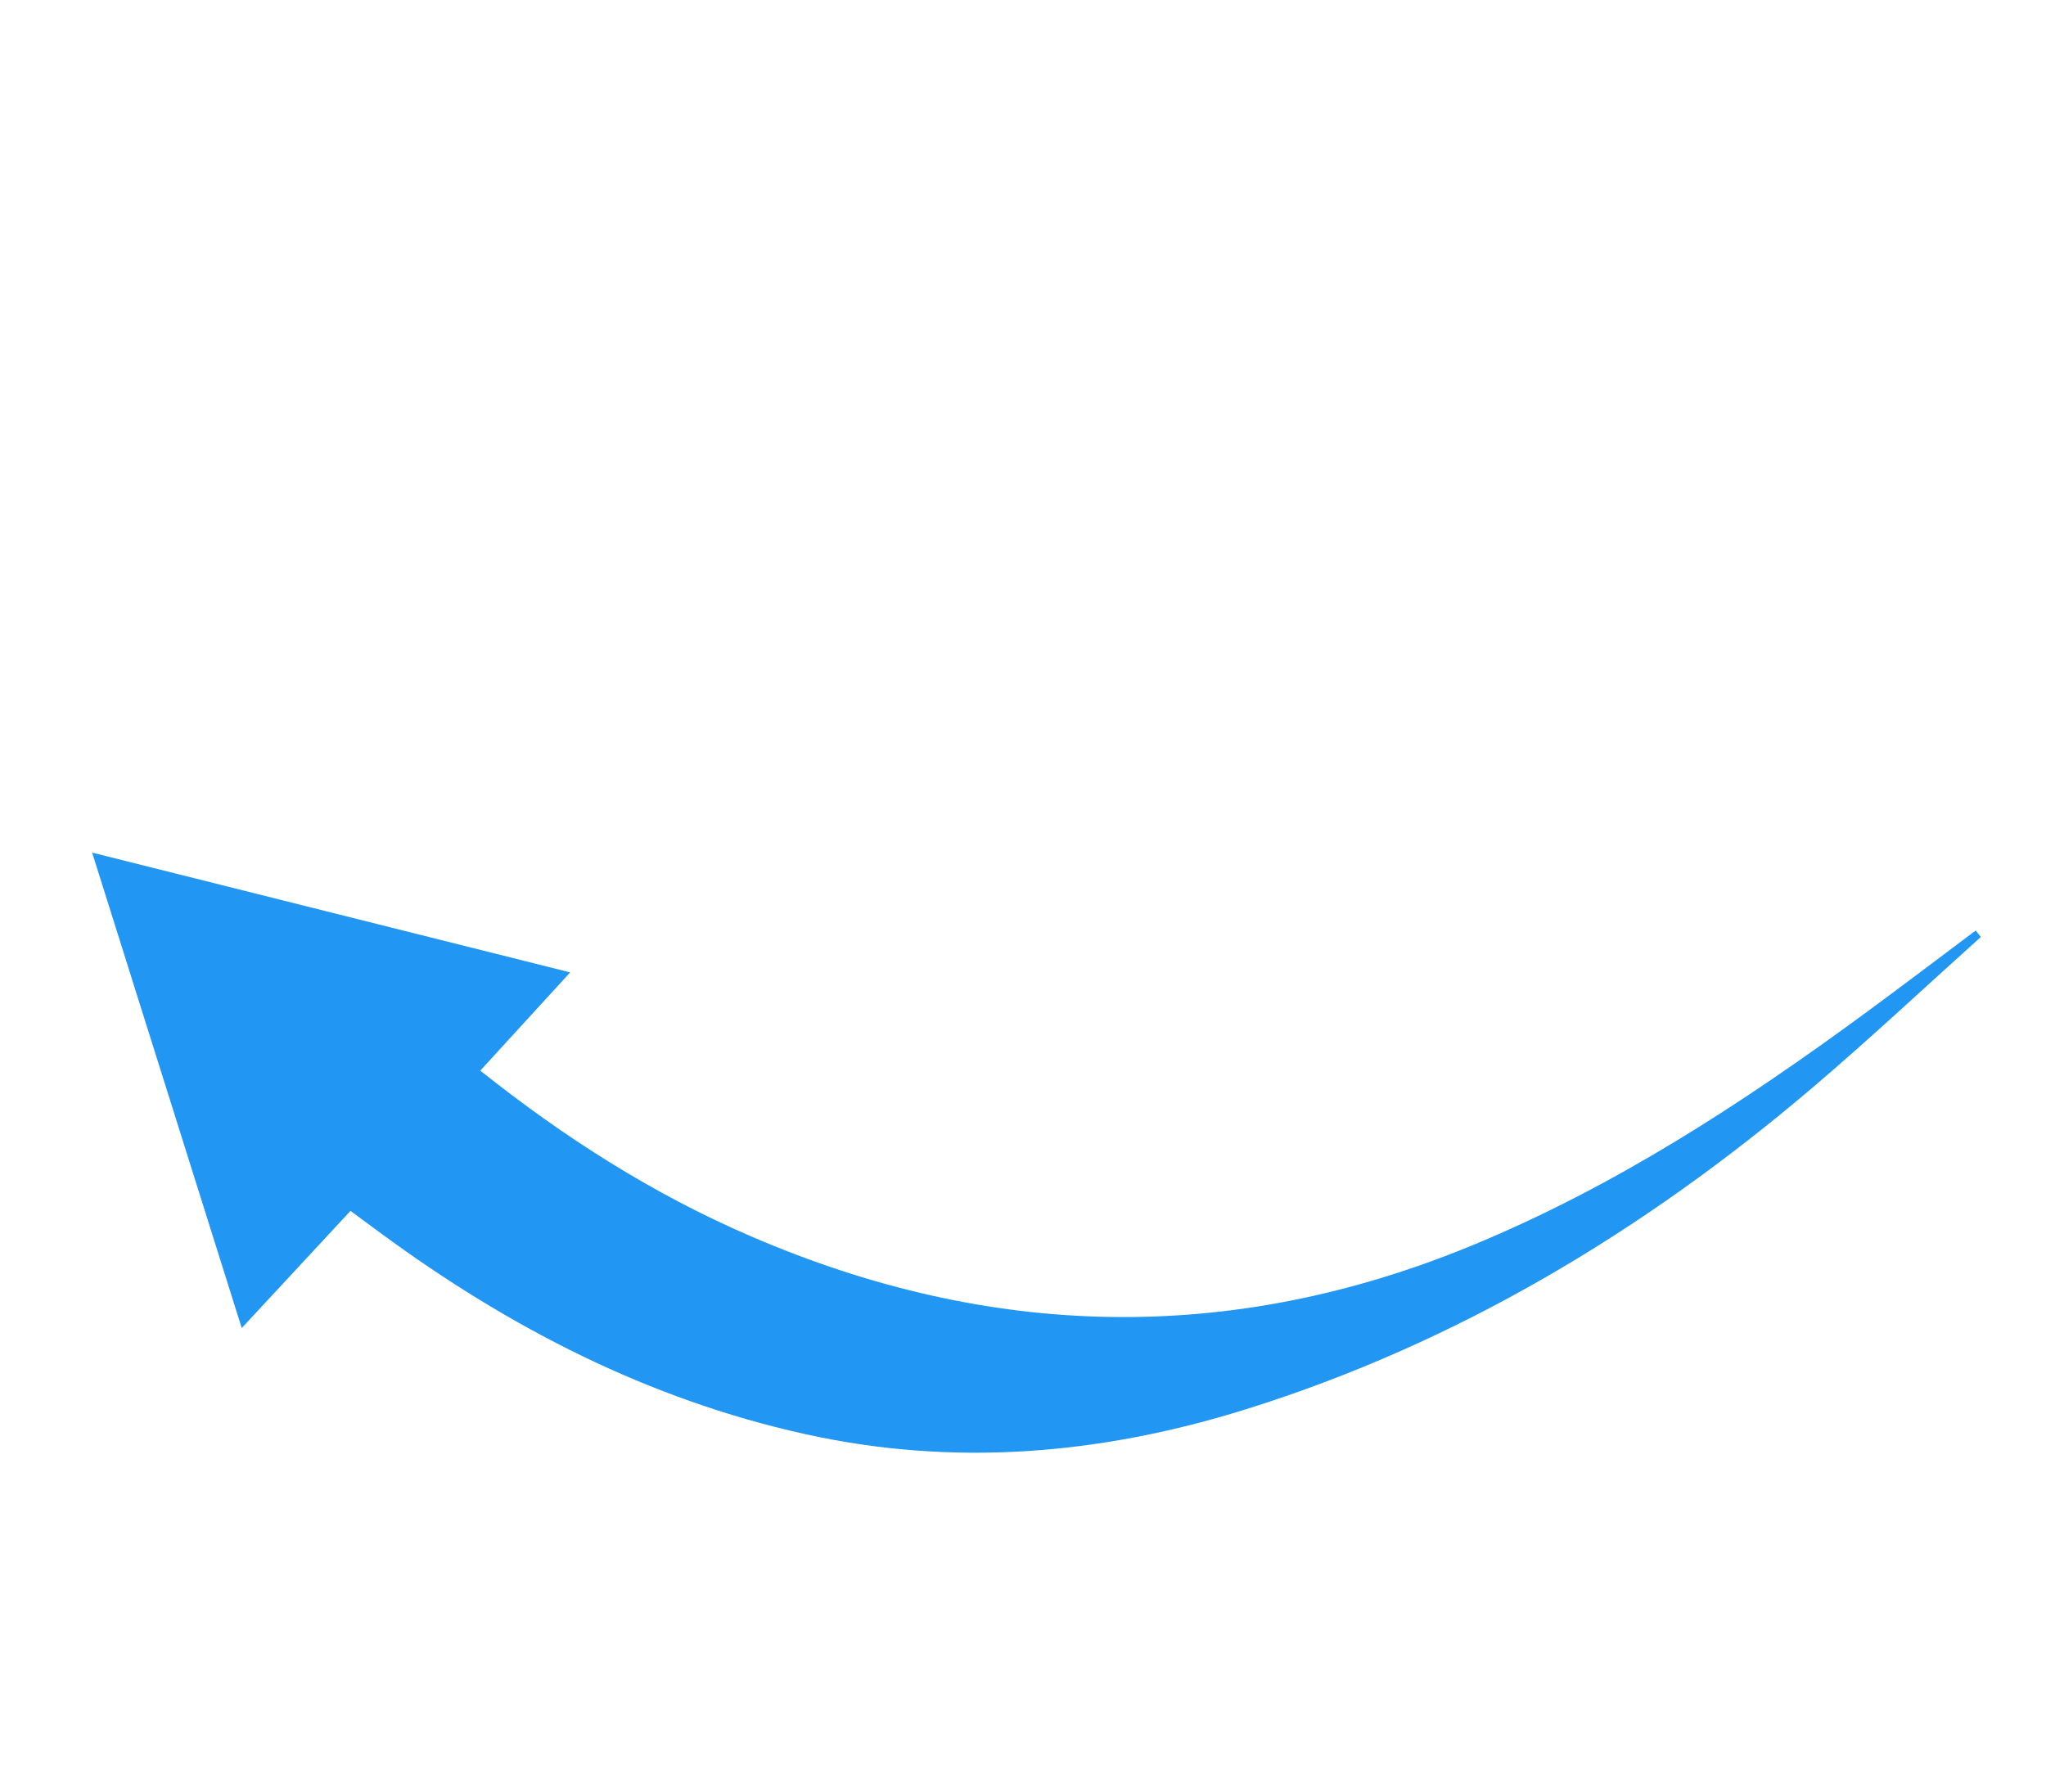 <?xml version="1.0" encoding="UTF-8"?> <svg xmlns="http://www.w3.org/2000/svg" width="137" height="120" viewBox="0 0 137 120" fill="none"> <g filter="url(#filter0_d_39_424)"> <path d="M132.279 58.328C129.853 60.144 127.438 61.979 124.995 63.777C116.688 69.878 108.104 75.484 98.513 79.431C82.31 86.097 66.24 85.693 50.243 78.78C43.738 75.973 37.817 72.205 32.16 67.701C34.153 65.52 36.093 63.395 38.179 61.122C27.45 58.436 16.933 55.799 6.17 53.1C9.524 63.759 12.81 74.208 16.187 84.941C18.689 82.244 21.025 79.729 23.469 77.093C24.195 77.626 24.869 78.125 25.542 78.623C34.115 84.922 43.39 89.705 53.861 92.032C63.896 94.264 73.735 93.412 83.439 90.376C97.6 85.945 110.051 78.451 121.302 68.895C125.162 65.613 128.866 62.138 132.638 58.749L132.289 58.322L132.279 58.328Z" fill="#2196F2"></path> </g> <defs> <filter id="filter0_d_39_424" x="2.17" y="53.1" width="134.468" height="48.19" filterUnits="userSpaceOnUse" color-interpolation-filters="sRGB"> <feFlood flood-opacity="0" result="BackgroundImageFix"></feFlood> <feColorMatrix in="SourceAlpha" type="matrix" values="0 0 0 0 0 0 0 0 0 0 0 0 0 0 0 0 0 0 127 0" result="hardAlpha"></feColorMatrix> <feOffset dy="4"></feOffset> <feGaussianBlur stdDeviation="2"></feGaussianBlur> <feComposite in2="hardAlpha" operator="out"></feComposite> <feColorMatrix type="matrix" values="0 0 0 0 1 0 0 0 0 1 0 0 0 0 1 0 0 0 0.15 0"></feColorMatrix> <feBlend mode="normal" in2="BackgroundImageFix" result="effect1_dropShadow_39_424"></feBlend> <feBlend mode="normal" in="SourceGraphic" in2="effect1_dropShadow_39_424" result="shape"></feBlend> </filter> </defs> </svg> 